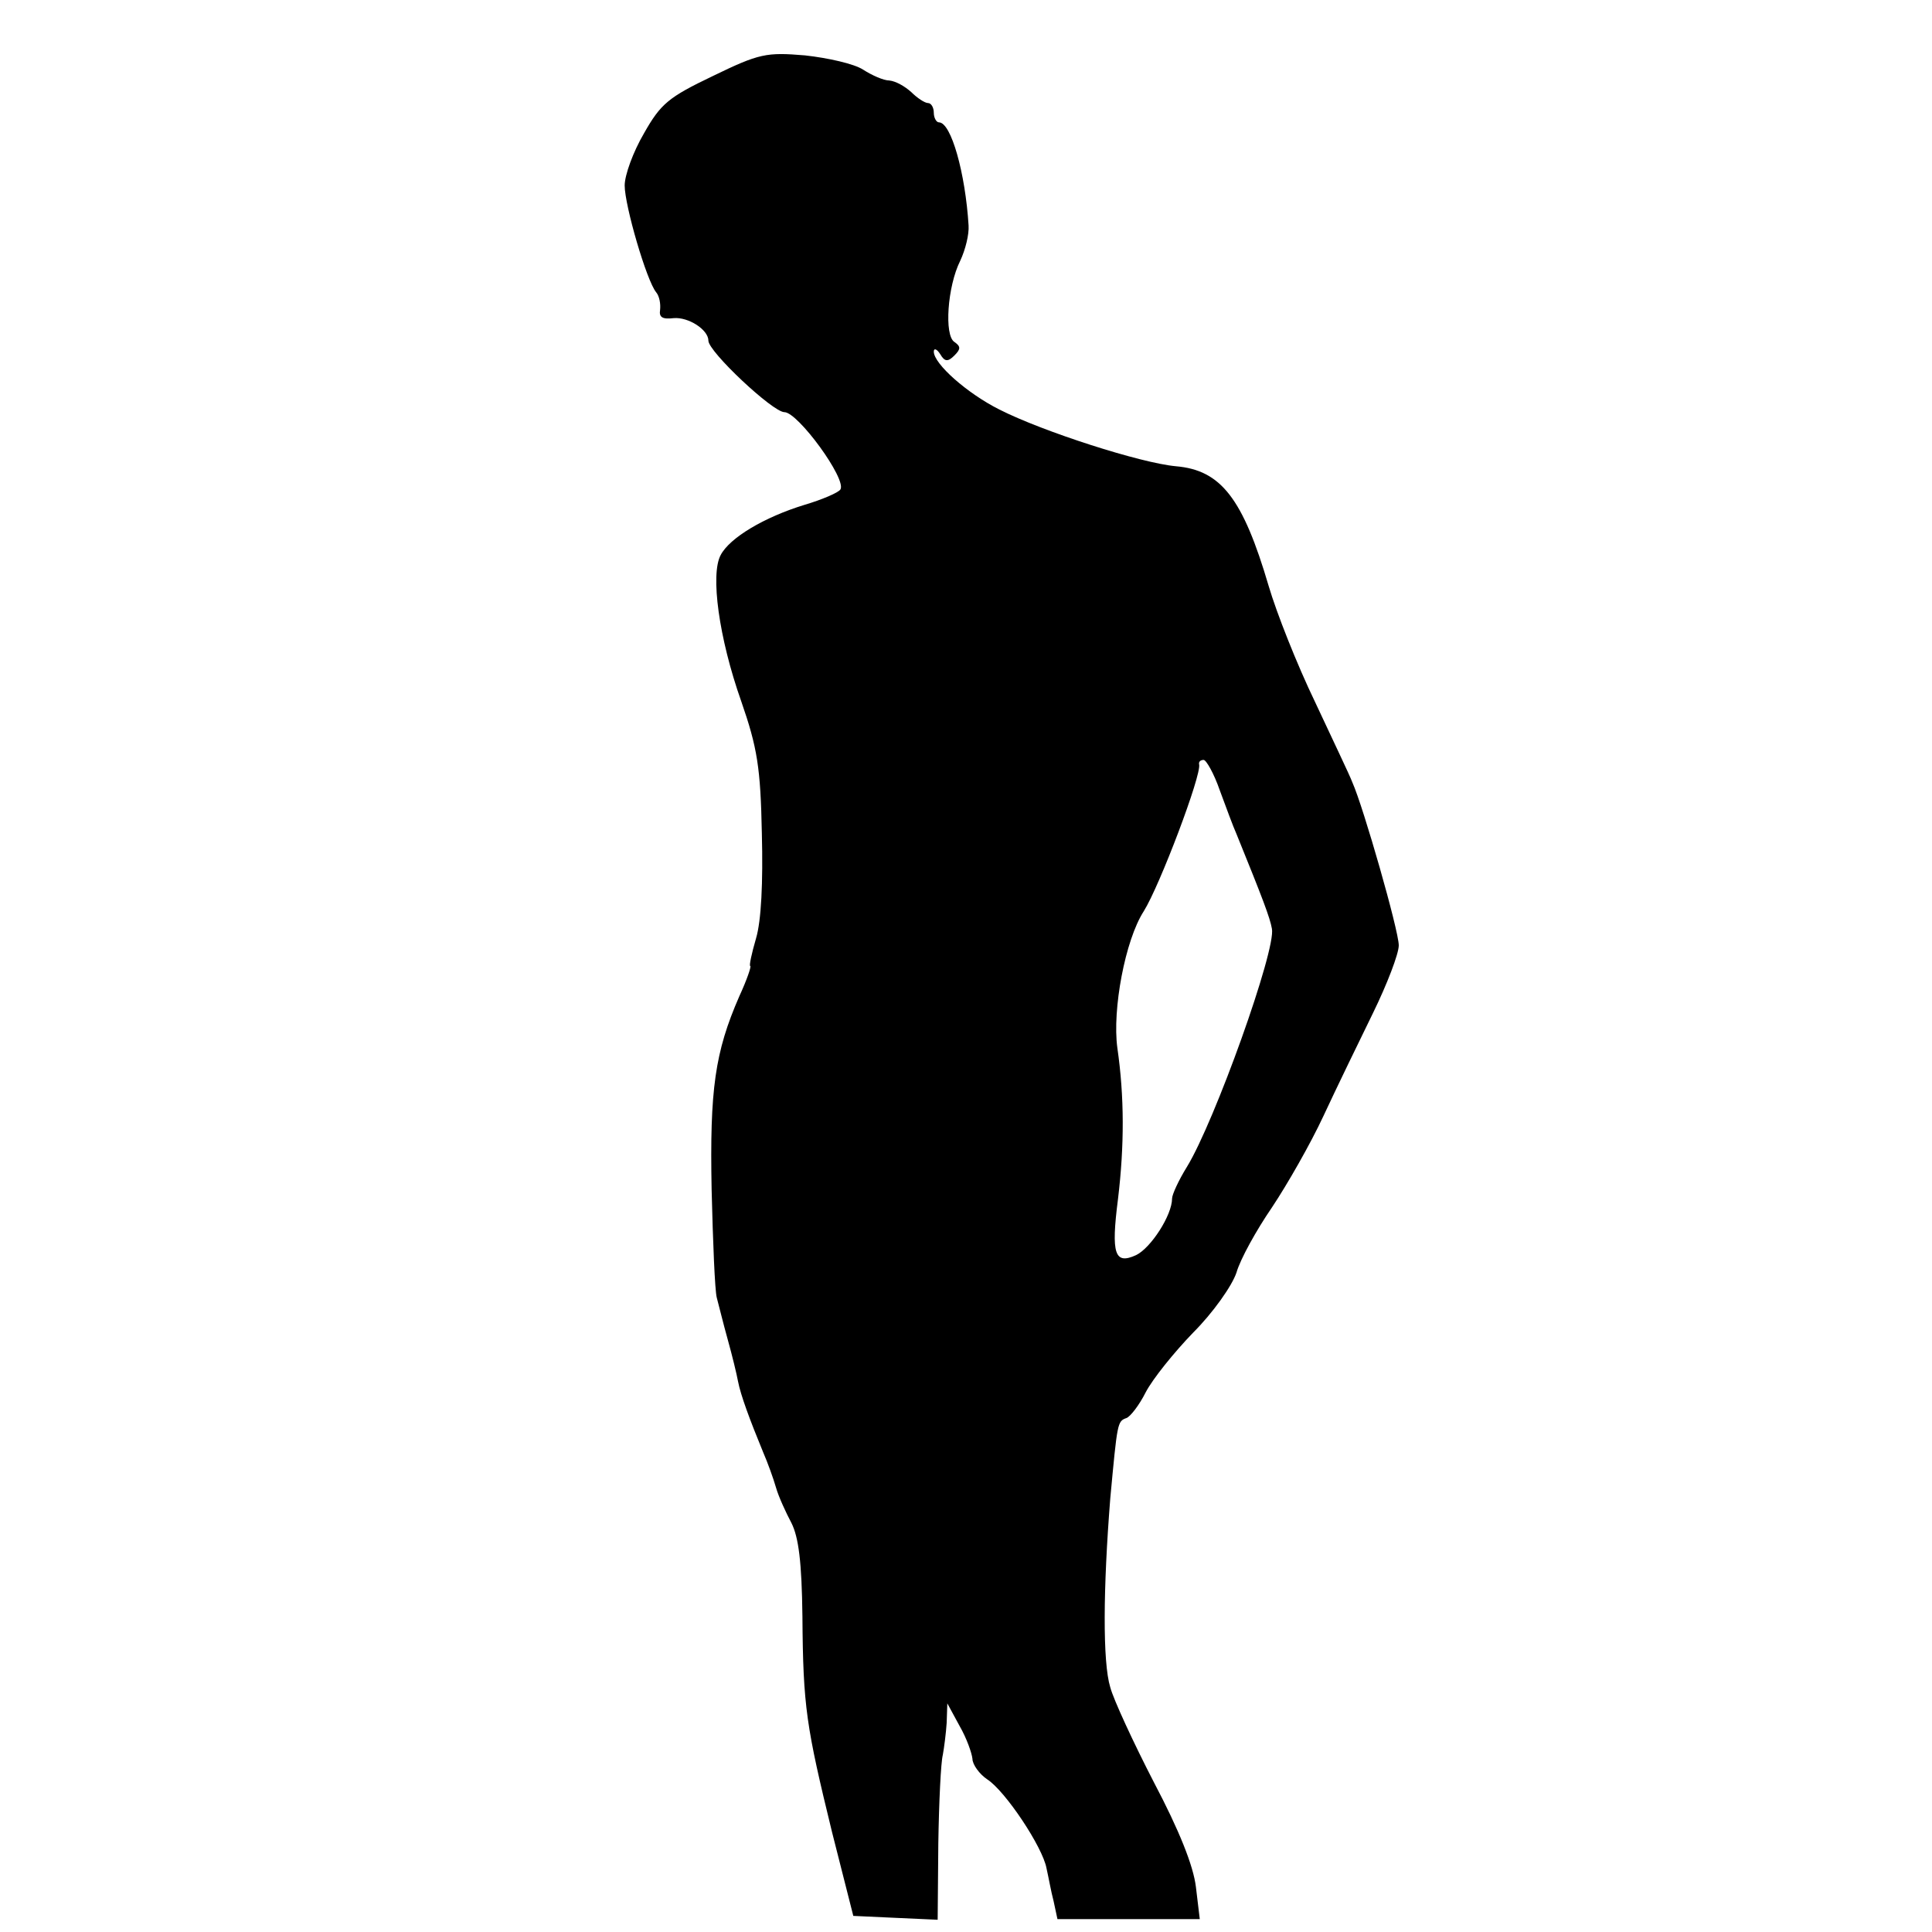 <?xml version="1.0" standalone="no"?>
<!DOCTYPE svg PUBLIC "-//W3C//DTD SVG 20010904//EN"
 "http://www.w3.org/TR/2001/REC-SVG-20010904/DTD/svg10.dtd">
<svg version="1.0" xmlns="http://www.w3.org/2000/svg"
 width="300pt" height="300pt" viewBox="0 0 300 300"
 preserveAspectRatio="xMidYMid meet">
<g transform="translate(0,300) scale(0.1,-0.1)"
fill="#000000" stroke="none">
<path d="M1107 2882 c-69 -33 -81 -43 -107 -89 -17 -29 -30 -65 -30 -81 0 -31
34 -148 49 -166 5 -6 7 -18 6 -27 -2 -12 4 -15 21 -13 23 2 54 -18 54 -35 0
-17 100 -111 118 -111 21 0 97 -104 87 -120 -3 -5 -29 -16 -56 -24 -62 -19
-116 -51 -130 -78 -16 -30 -3 -128 32 -227 25 -72 30 -103 32 -205 2 -77 -1
-136 -9 -163 -7 -24 -11 -43 -9 -43 2 0 -5 -21 -17 -47 -38 -87 -46 -145 -43
-300 2 -81 5 -157 8 -168 3 -11 10 -40 17 -65 7 -25 14 -54 16 -65 4 -21 18
-59 39 -110 7 -16 16 -41 20 -55 4 -14 15 -38 24 -55 11 -22 16 -60 17 -145 1
-141 6 -171 46 -335 l33 -130 65 -3 66 -3 1 118 c1 65 4 127 7 138 2 11 5 34
6 50 l1 30 19 -35 c11 -19 19 -42 20 -51 0 -9 11 -24 23 -32 28 -18 86 -105
92 -138 3 -13 7 -36 11 -51 l6 -28 110 0 111 0 -6 50 c-4 33 -26 88 -65 162
-32 62 -63 129 -68 148 -12 39 -11 154 0 293 11 118 11 120 25 125 6 2 20 20
30 40 11 21 44 62 74 93 30 30 60 72 67 93 6 21 31 66 55 101 24 36 60 99 80
142 20 43 55 115 77 160 22 45 40 92 40 105 0 23 -55 215 -72 253 -4 11 -31
67 -58 125 -28 58 -60 139 -72 180 -40 136 -74 180 -144 186 -55 5 -207 54
-274 88 -50 25 -102 71 -102 90 0 6 5 4 10 -4 7 -12 12 -12 22 -2 10 10 10 14
0 21 -16 10 -11 86 9 126 8 17 14 41 13 55 -5 81 -27 160 -46 160 -4 0 -8 7
-8 15 0 8 -4 15 -9 15 -5 0 -17 8 -26 17 -10 9 -24 17 -34 18 -9 0 -27 8 -41
17 -14 9 -54 18 -90 22 -60 5 -71 3 -143 -32z m787 -1109 c10 -27 21 -57 26
-68 41 -101 52 -130 55 -147 7 -32 -89 -300 -132 -370 -13 -21 -23 -43 -23
-49 0 -26 -33 -77 -56 -88 -33 -15 -39 1 -28 87 10 83 10 159 -1 235 -8 59 12
167 41 212 25 40 90 212 86 228 -1 4 2 7 7 7 4 0 16 -21 25 -47z"/>
</g>
</svg>
